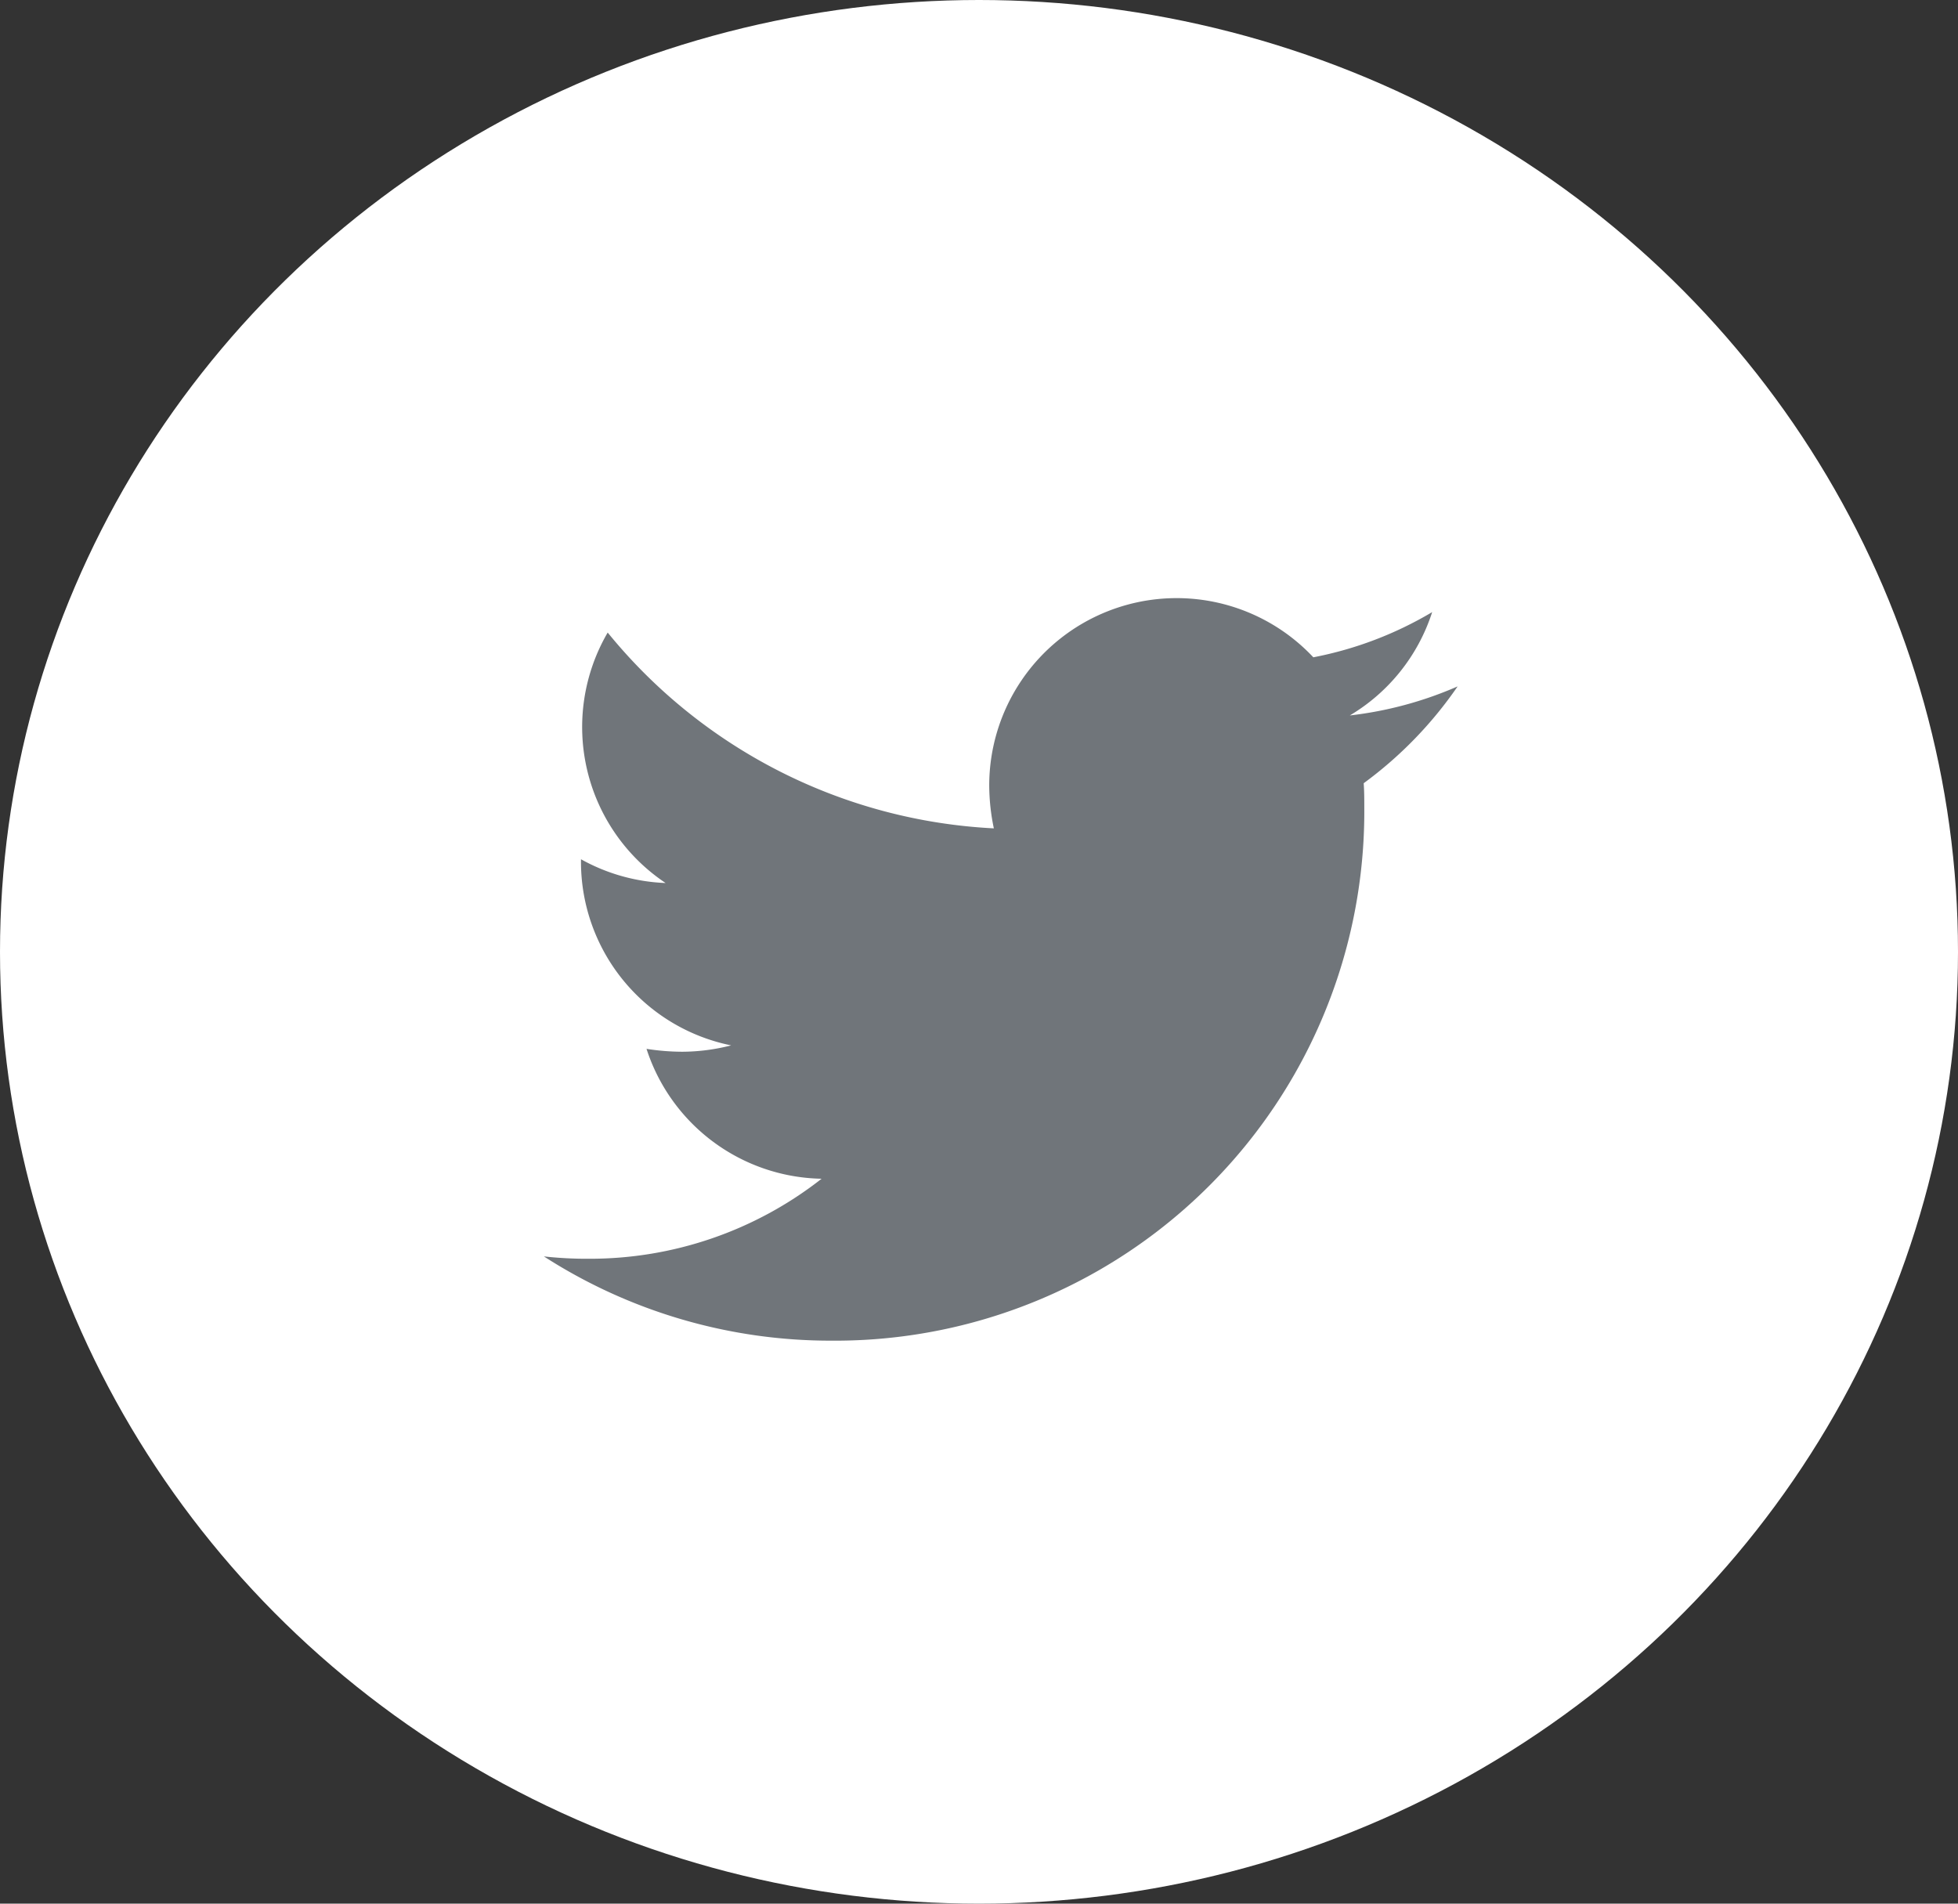 <svg xmlns="http://www.w3.org/2000/svg" width="36" height="35" viewBox="0 0 36 35">
  <rect x="0" y="0" width="36" height="35" fill="#333333" stroke="none"/>
  <g id="Group_176080" data-name="Group 176080" transform="translate(0.316 -0.231)">
    <ellipse id="Ellipse_22" data-name="Ellipse 22" cx="18" cy="17.5" rx="18" ry="17.5" transform="translate(-0.316 0.231)" fill="#fff"/>
    <path id="Icon_awesome-twitter" data-name="Icon awesome-twitter" d="M15.073,6.781c.011.149.011.3.011.448a9.729,9.729,0,0,1-9.8,9.8A9.73,9.73,0,0,1,0,15.48a7.123,7.123,0,0,0,.831.043,6.9,6.9,0,0,0,4.275-1.471,3.449,3.449,0,0,1-3.219-2.388,4.342,4.342,0,0,0,.65.053,3.642,3.642,0,0,0,.906-.117A3.444,3.444,0,0,1,.682,8.22V8.178a3.468,3.468,0,0,0,1.556.437A3.448,3.448,0,0,1,1.173,4.01a9.787,9.787,0,0,0,7.1,3.6,3.887,3.887,0,0,1-.085-.789,3.446,3.446,0,0,1,5.959-2.356,6.779,6.779,0,0,0,2.185-.831,3.434,3.434,0,0,1-1.514,1.9A6.9,6.9,0,0,0,16.8,5a7.4,7.4,0,0,1-1.727,1.78Z" transform="translate(9.684 7.851)" fill="#70757a"/>
  </g>
</svg>
